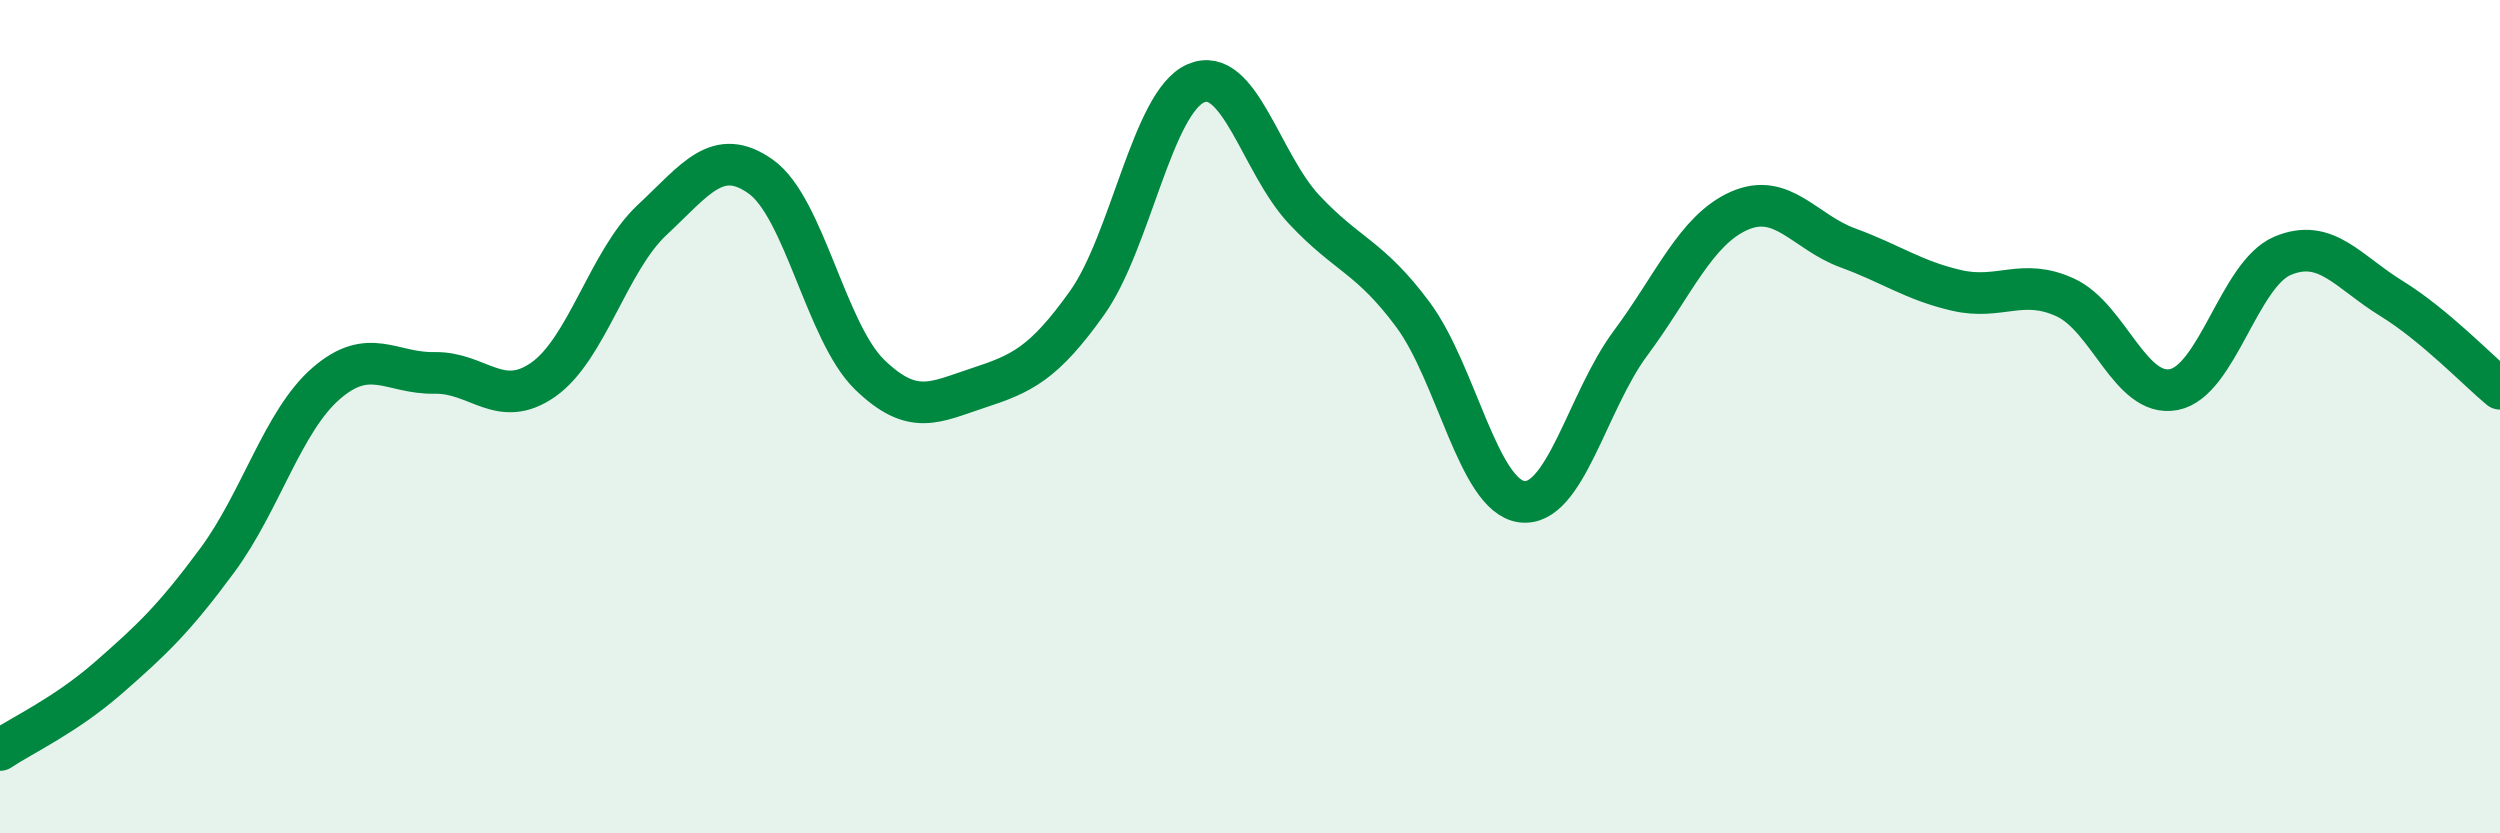 
    <svg width="60" height="20" viewBox="0 0 60 20" xmlns="http://www.w3.org/2000/svg">
      <path
        d="M 0,18 C 0.52,17.65 1.57,17.17 2.61,16.26 C 3.65,15.35 4.18,14.85 5.22,13.44 C 6.26,12.03 6.79,10.1 7.83,9.2 C 8.87,8.3 9.39,8.97 10.43,8.95 C 11.47,8.93 12,9.84 13.04,9.11 C 14.08,8.38 14.61,6.25 15.65,5.28 C 16.69,4.31 17.22,3.5 18.26,4.24 C 19.3,4.98 19.83,7.98 20.87,8.99 C 21.91,10 22.44,9.65 23.48,9.31 C 24.52,8.97 25.05,8.73 26.09,7.27 C 27.13,5.81 27.66,2.45 28.7,2 C 29.74,1.55 30.26,3.92 31.3,5.03 C 32.34,6.14 32.87,6.15 33.91,7.55 C 34.95,8.95 35.48,11.9 36.52,12.04 C 37.56,12.18 38.09,9.64 39.13,8.24 C 40.17,6.84 40.7,5.52 41.74,5.06 C 42.78,4.6 43.31,5.57 44.35,5.95 C 45.39,6.33 45.92,6.73 46.96,6.97 C 48,7.21 48.53,6.66 49.57,7.14 C 50.61,7.62 51.13,9.55 52.17,9.35 C 53.21,9.15 53.74,6.58 54.78,6.14 C 55.82,5.7 56.35,6.52 57.39,7.16 C 58.43,7.8 59.48,8.9 60,9.33L60 20L0 20Z"
        fill="#008740"
        opacity="0.1"
        stroke-linecap="round"
        stroke-linejoin="round"
      />
      <path
        d="M 0,18 C 0.52,17.65 1.57,17.17 2.61,16.26 C 3.65,15.35 4.18,14.85 5.22,13.44 C 6.26,12.03 6.79,10.1 7.83,9.2 C 8.87,8.3 9.39,8.97 10.43,8.95 C 11.47,8.93 12,9.84 13.04,9.11 C 14.08,8.38 14.61,6.25 15.65,5.28 C 16.69,4.31 17.22,3.5 18.26,4.24 C 19.3,4.98 19.83,7.98 20.87,8.99 C 21.91,10 22.44,9.65 23.48,9.31 C 24.52,8.97 25.05,8.73 26.09,7.27 C 27.13,5.81 27.66,2.45 28.7,2 C 29.74,1.55 30.26,3.92 31.3,5.03 C 32.34,6.14 32.87,6.15 33.91,7.55 C 34.95,8.95 35.48,11.9 36.52,12.04 C 37.56,12.18 38.09,9.64 39.13,8.24 C 40.17,6.84 40.7,5.52 41.74,5.06 C 42.78,4.6 43.31,5.57 44.35,5.95 C 45.39,6.33 45.92,6.73 46.96,6.97 C 48,7.21 48.53,6.66 49.57,7.14 C 50.61,7.62 51.13,9.55 52.17,9.35 C 53.21,9.15 53.74,6.58 54.78,6.14 C 55.82,5.7 56.35,6.52 57.39,7.16 C 58.43,7.8 59.48,8.9 60,9.33"
        stroke="#008740"
        stroke-width="1"
        fill="none"
        stroke-linecap="round"
        stroke-linejoin="round"
      />
    </svg>
  